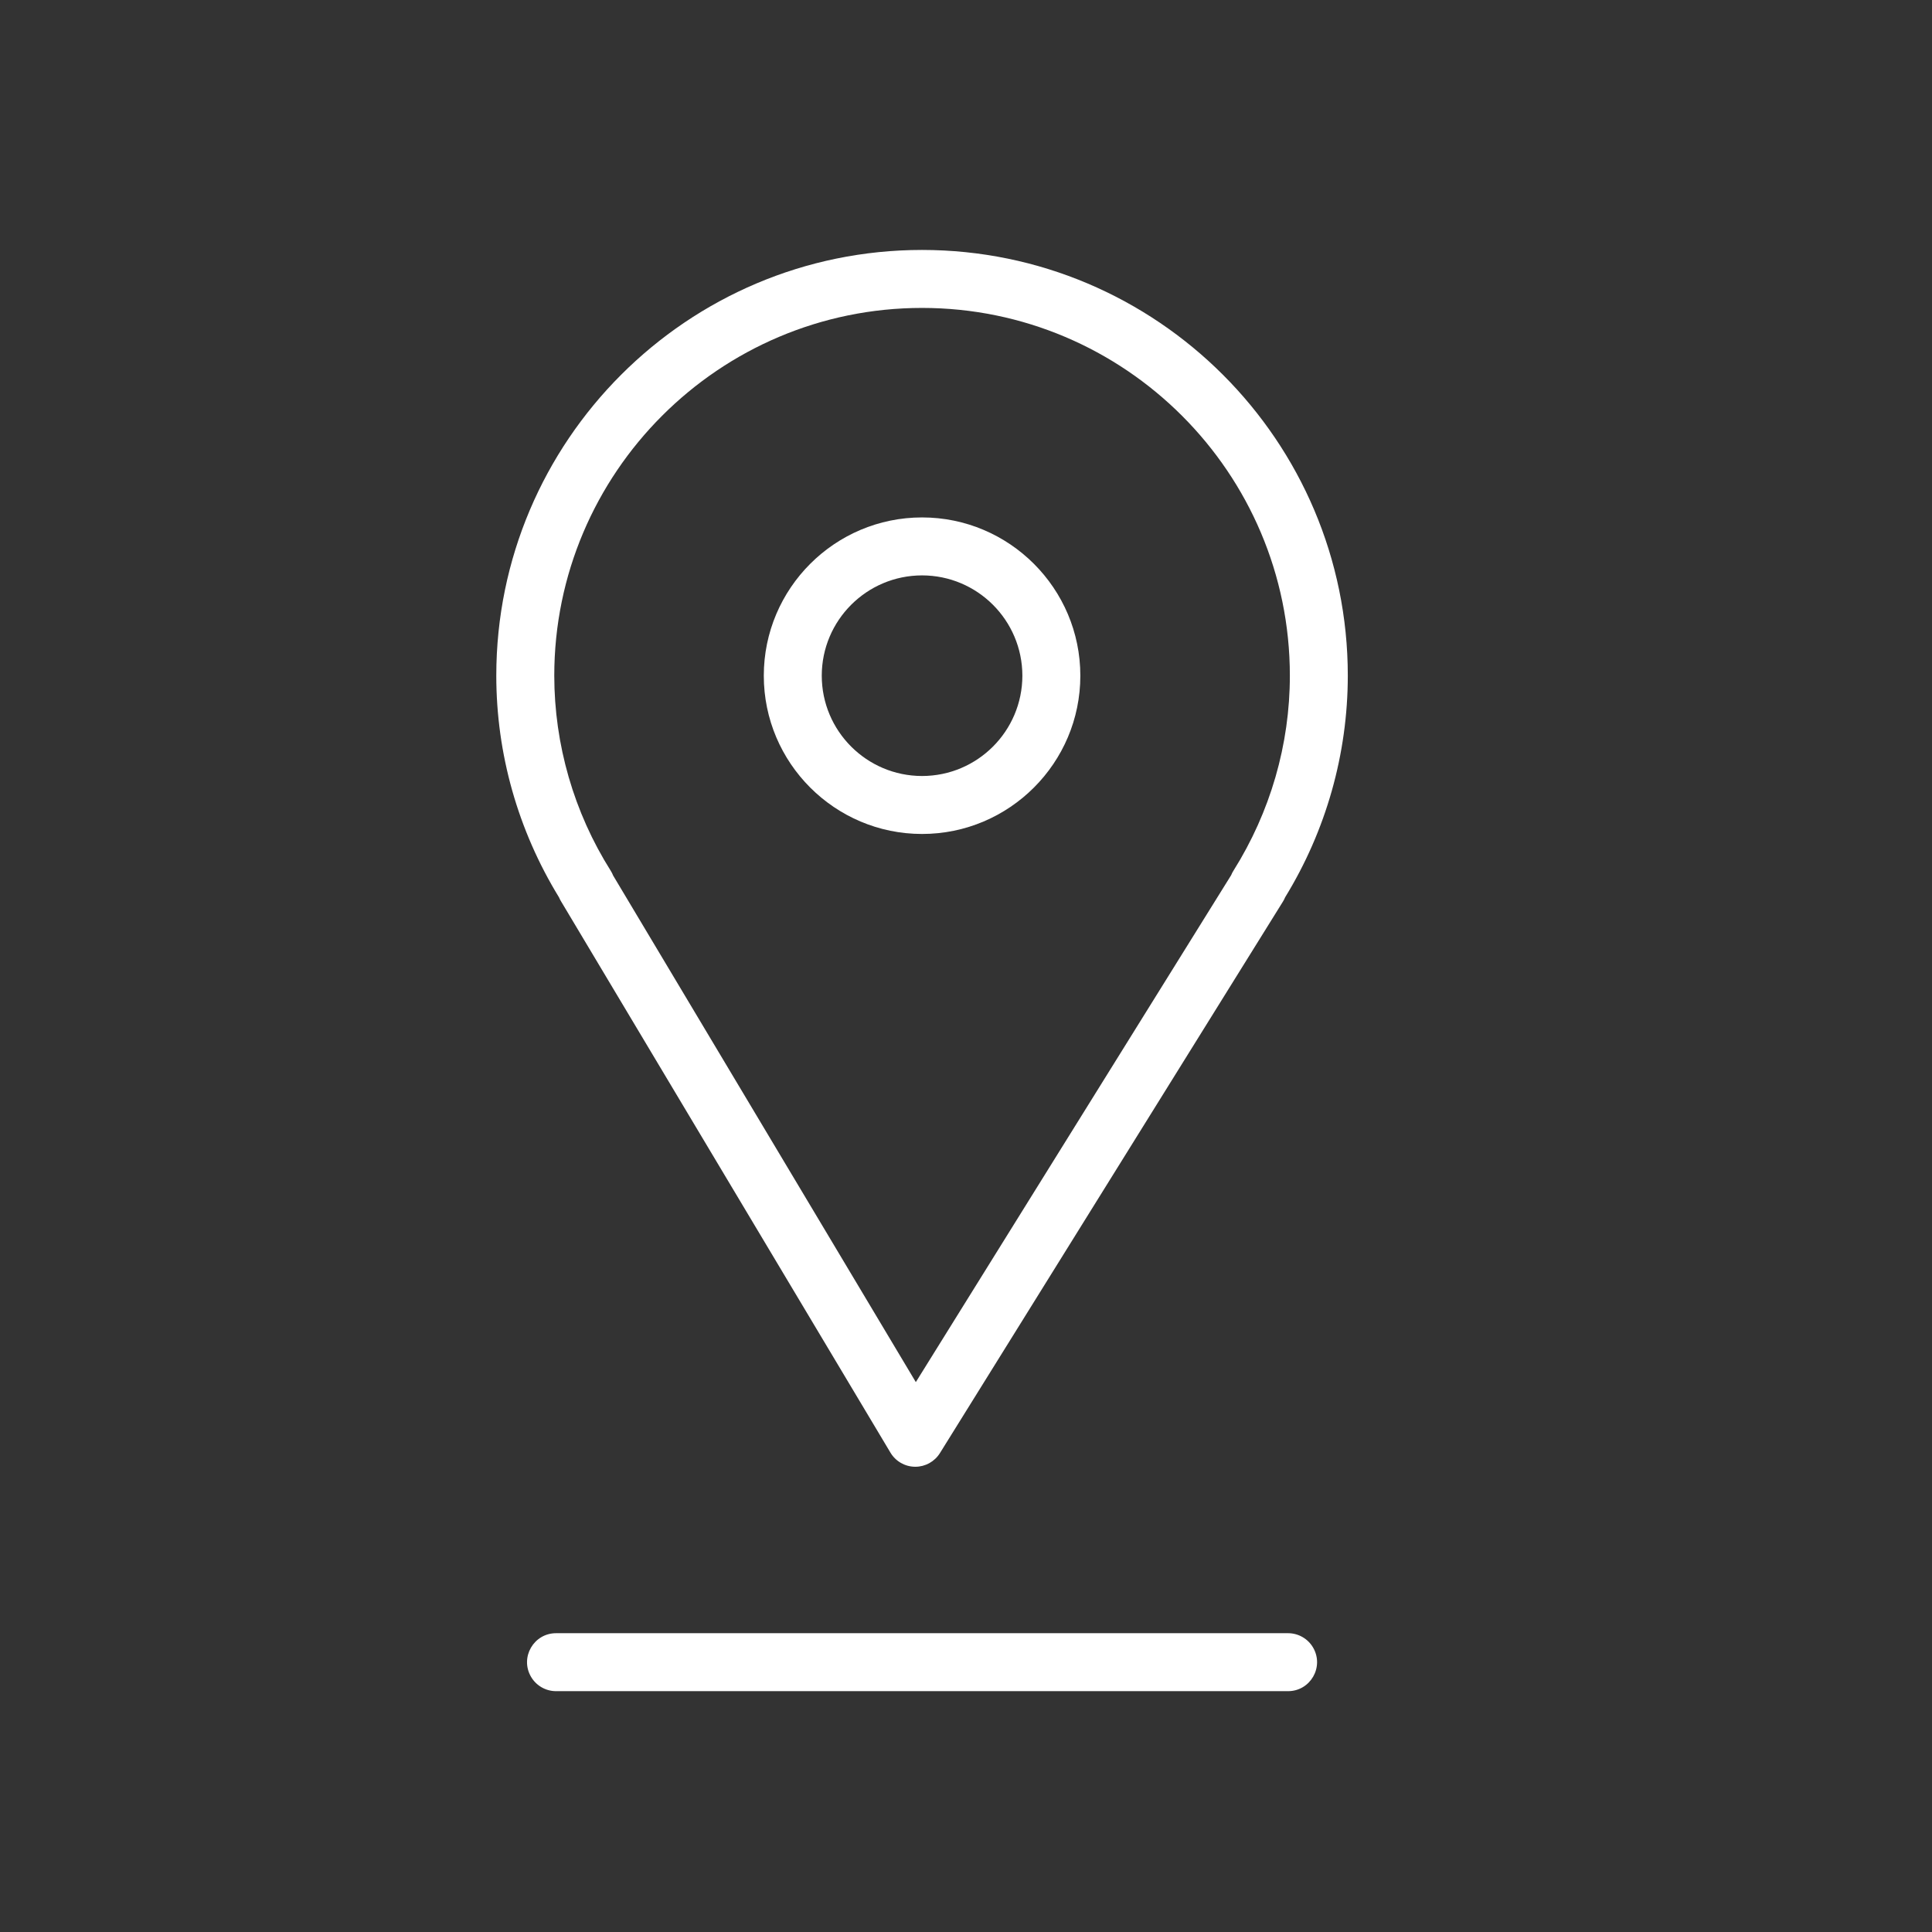 <?xml version="1.0" encoding="UTF-8"?> <svg xmlns="http://www.w3.org/2000/svg" viewBox="0 0 100.00 100.00"><rect x="0" y="0" width="100.00" height="100.00" fill="#333333" stroke="none"/><path fill="#ffffff" stroke="none" fill-opacity="1" stroke-width="1" stroke-opacity="1" color="rgb(51, 51, 51)" fill-rule="evenodd" id="tSvg7a4da8cee1" title="Path 1" d="M29.032 46.64C34.718 56.157 40.404 65.673 46.09 75.189C46.358 75.638 46.841 75.915 47.364 75.919C47.368 75.919 47.372 75.919 47.377 75.919C47.895 75.919 48.377 75.651 48.651 75.211C54.569 65.695 60.488 56.179 66.407 46.662C66.451 46.591 66.489 46.517 66.519 46.442C68.637 42.991 69.76 39.022 69.762 34.972C69.762 22.822 59.875 12.937 47.722 12.937C35.573 12.937 25.688 22.822 25.688 34.972C25.688 39.016 26.809 42.977 28.933 46.445C28.961 46.512 28.994 46.577 29.032 46.64ZM47.723 15.938C58.222 15.938 66.763 24.477 66.763 34.973C66.763 38.538 65.752 42.031 63.84 45.073C63.794 45.144 63.756 45.22 63.725 45.298C58.284 54.045 52.843 62.792 47.403 71.538C42.181 62.799 36.959 54.059 31.737 45.319C31.703 45.233 31.661 45.151 31.612 45.072C29.705 42.048 28.692 38.547 28.689 34.972C28.689 24.477 37.228 15.938 47.723 15.938Z"></path><path fill="#ffffff" stroke="none" fill-opacity="1" stroke-width="1" stroke-opacity="1" color="rgb(51, 51, 51)" fill-rule="evenodd" id="tSvg9fbc20e491" title="Path 2" d="M47.726 43.166C52.243 43.166 55.918 39.491 55.918 34.974C55.918 30.457 52.243 26.782 47.726 26.782C43.209 26.782 39.534 30.457 39.534 34.974C39.534 39.491 43.209 43.166 47.726 43.166ZM47.726 29.782C50.592 29.785 52.914 32.108 52.918 34.974C52.914 37.84 50.592 40.163 47.726 40.166C44.86 40.163 42.537 37.84 42.534 34.974C42.536 32.108 44.859 29.785 47.726 29.782ZM66.67 84.534C54.04 84.534 41.41 84.534 28.781 84.534C27.626 84.534 26.904 85.784 27.482 86.784C27.75 87.248 28.245 87.534 28.781 87.534C41.41 87.534 54.04 87.534 66.67 87.534C67.824 87.534 68.546 86.284 67.969 85.284C67.701 84.82 67.206 84.534 66.67 84.534Z"></path></svg> 